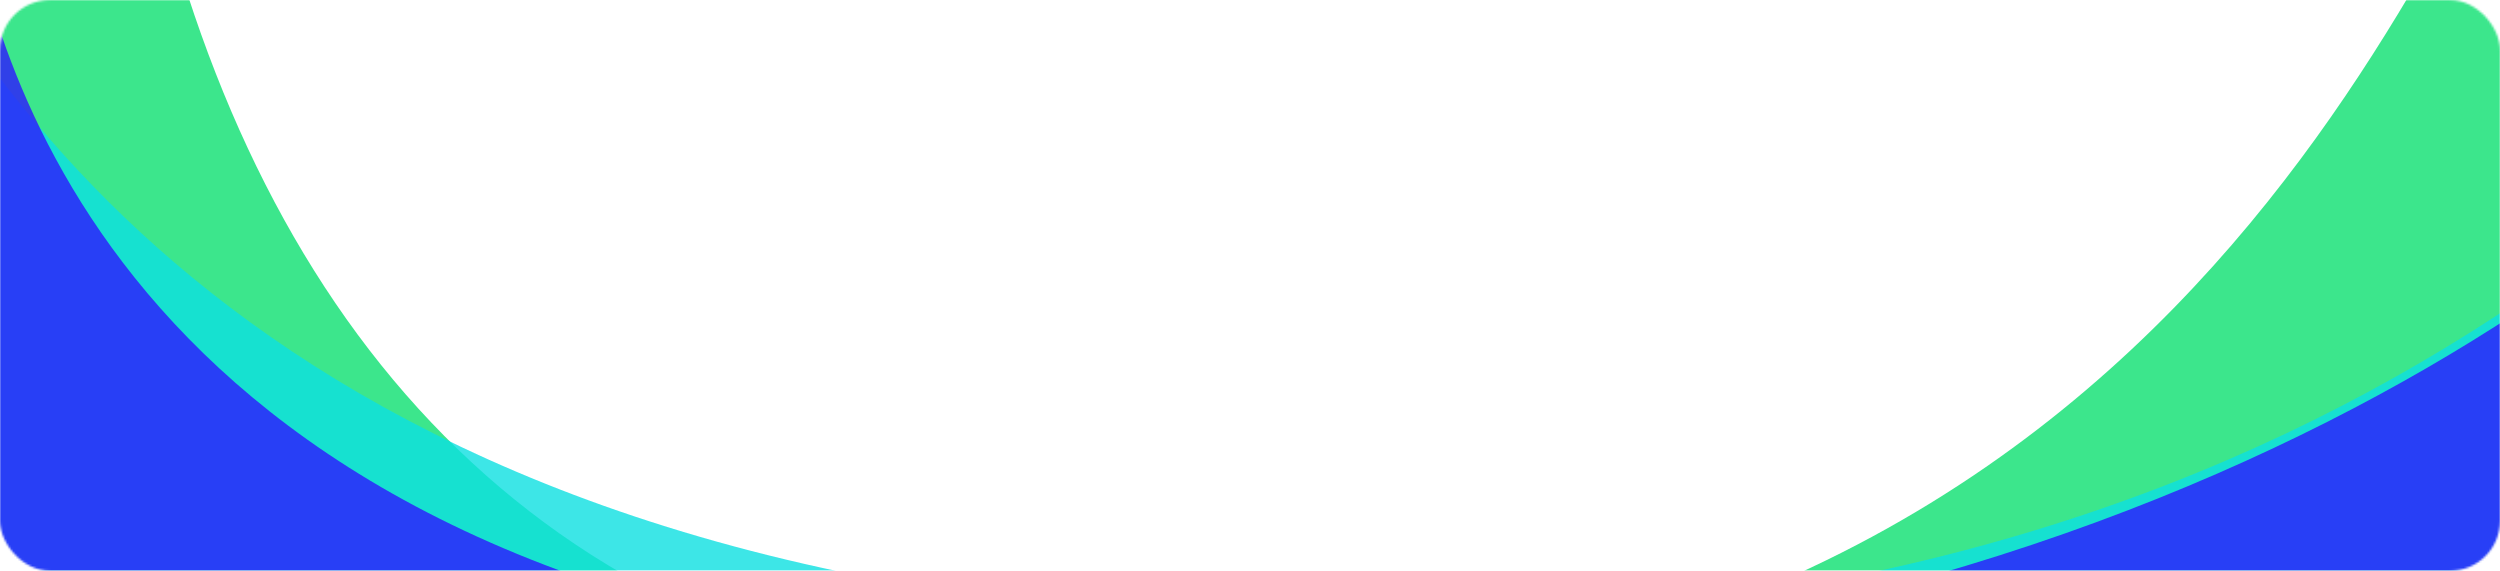 <svg width="1200" height="274" viewBox="0 0 1200 274" fill="none" xmlns="http://www.w3.org/2000/svg">
<mask id="mask0_1_640" style="mask-type:alpha" maskUnits="userSpaceOnUse" x="0" y="0" width="1200" height="274">
<rect width="1200" height="274" rx="24" fill="black"/>
</mask>
<g mask="url(#mask0_1_640)">
<g filter="url(#filter0_f_1_640)">
<path d="M510 334.5C272.435 322.222 135 172 78.5 -42H-175.5L-249 479L1255 403.5L1226 -124C1163 -37.5 1040.5 361.918 510 334.5Z" fill="#0CDF70" fill-opacity="0.8"/>
</g>
<g filter="url(#filter1_f_1_640)">
<path d="M560 295.5C101.5 264.509 -18 17.167 -71 -74L-152 -44L-71 414L1323 308L1412 -29.5C1307.5 62.5 1100 332 560 295.5Z" fill="#0DDFE1" fill-opacity="0.8"/>
</g>
<g filter="url(#filter2_f_1_640)">
<path d="M560 322.5C90 313.3 7.667 59.833 -12 -28.5L-230.5 454.5L1364 484.5L1354.5 14.5C1310.33 96.167 1030 331.7 560 322.5Z" fill="#2E17FF" fill-opacity="0.8"/>
</g>
</g>
<defs>
<filter id="filter0_f_1_640" x="-549" y="-424" width="2104" height="1203" filterUnits="userSpaceOnUse" color-interpolation-filters="sRGB">
<feFlood flood-opacity="0" result="BackgroundImageFix"/>
<feBlend mode="normal" in="SourceGraphic" in2="BackgroundImageFix" result="shape"/>
<feGaussianBlur stdDeviation="150" result="effect1_foregroundBlur_1_640"/>
</filter>
<filter id="filter1_f_1_640" x="-352" y="-274" width="1964" height="888" filterUnits="userSpaceOnUse" color-interpolation-filters="sRGB">
<feFlood flood-opacity="0" result="BackgroundImageFix"/>
<feBlend mode="normal" in="SourceGraphic" in2="BackgroundImageFix" result="shape"/>
<feGaussianBlur stdDeviation="100" result="effect1_foregroundBlur_1_640"/>
</filter>
<filter id="filter2_f_1_640" x="-430.5" y="-228.5" width="1994.5" height="913" filterUnits="userSpaceOnUse" color-interpolation-filters="sRGB">
<feFlood flood-opacity="0" result="BackgroundImageFix"/>
<feBlend mode="normal" in="SourceGraphic" in2="BackgroundImageFix" result="shape"/>
<feGaussianBlur stdDeviation="100" result="effect1_foregroundBlur_1_640"/>
</filter>
</defs>
</svg>
